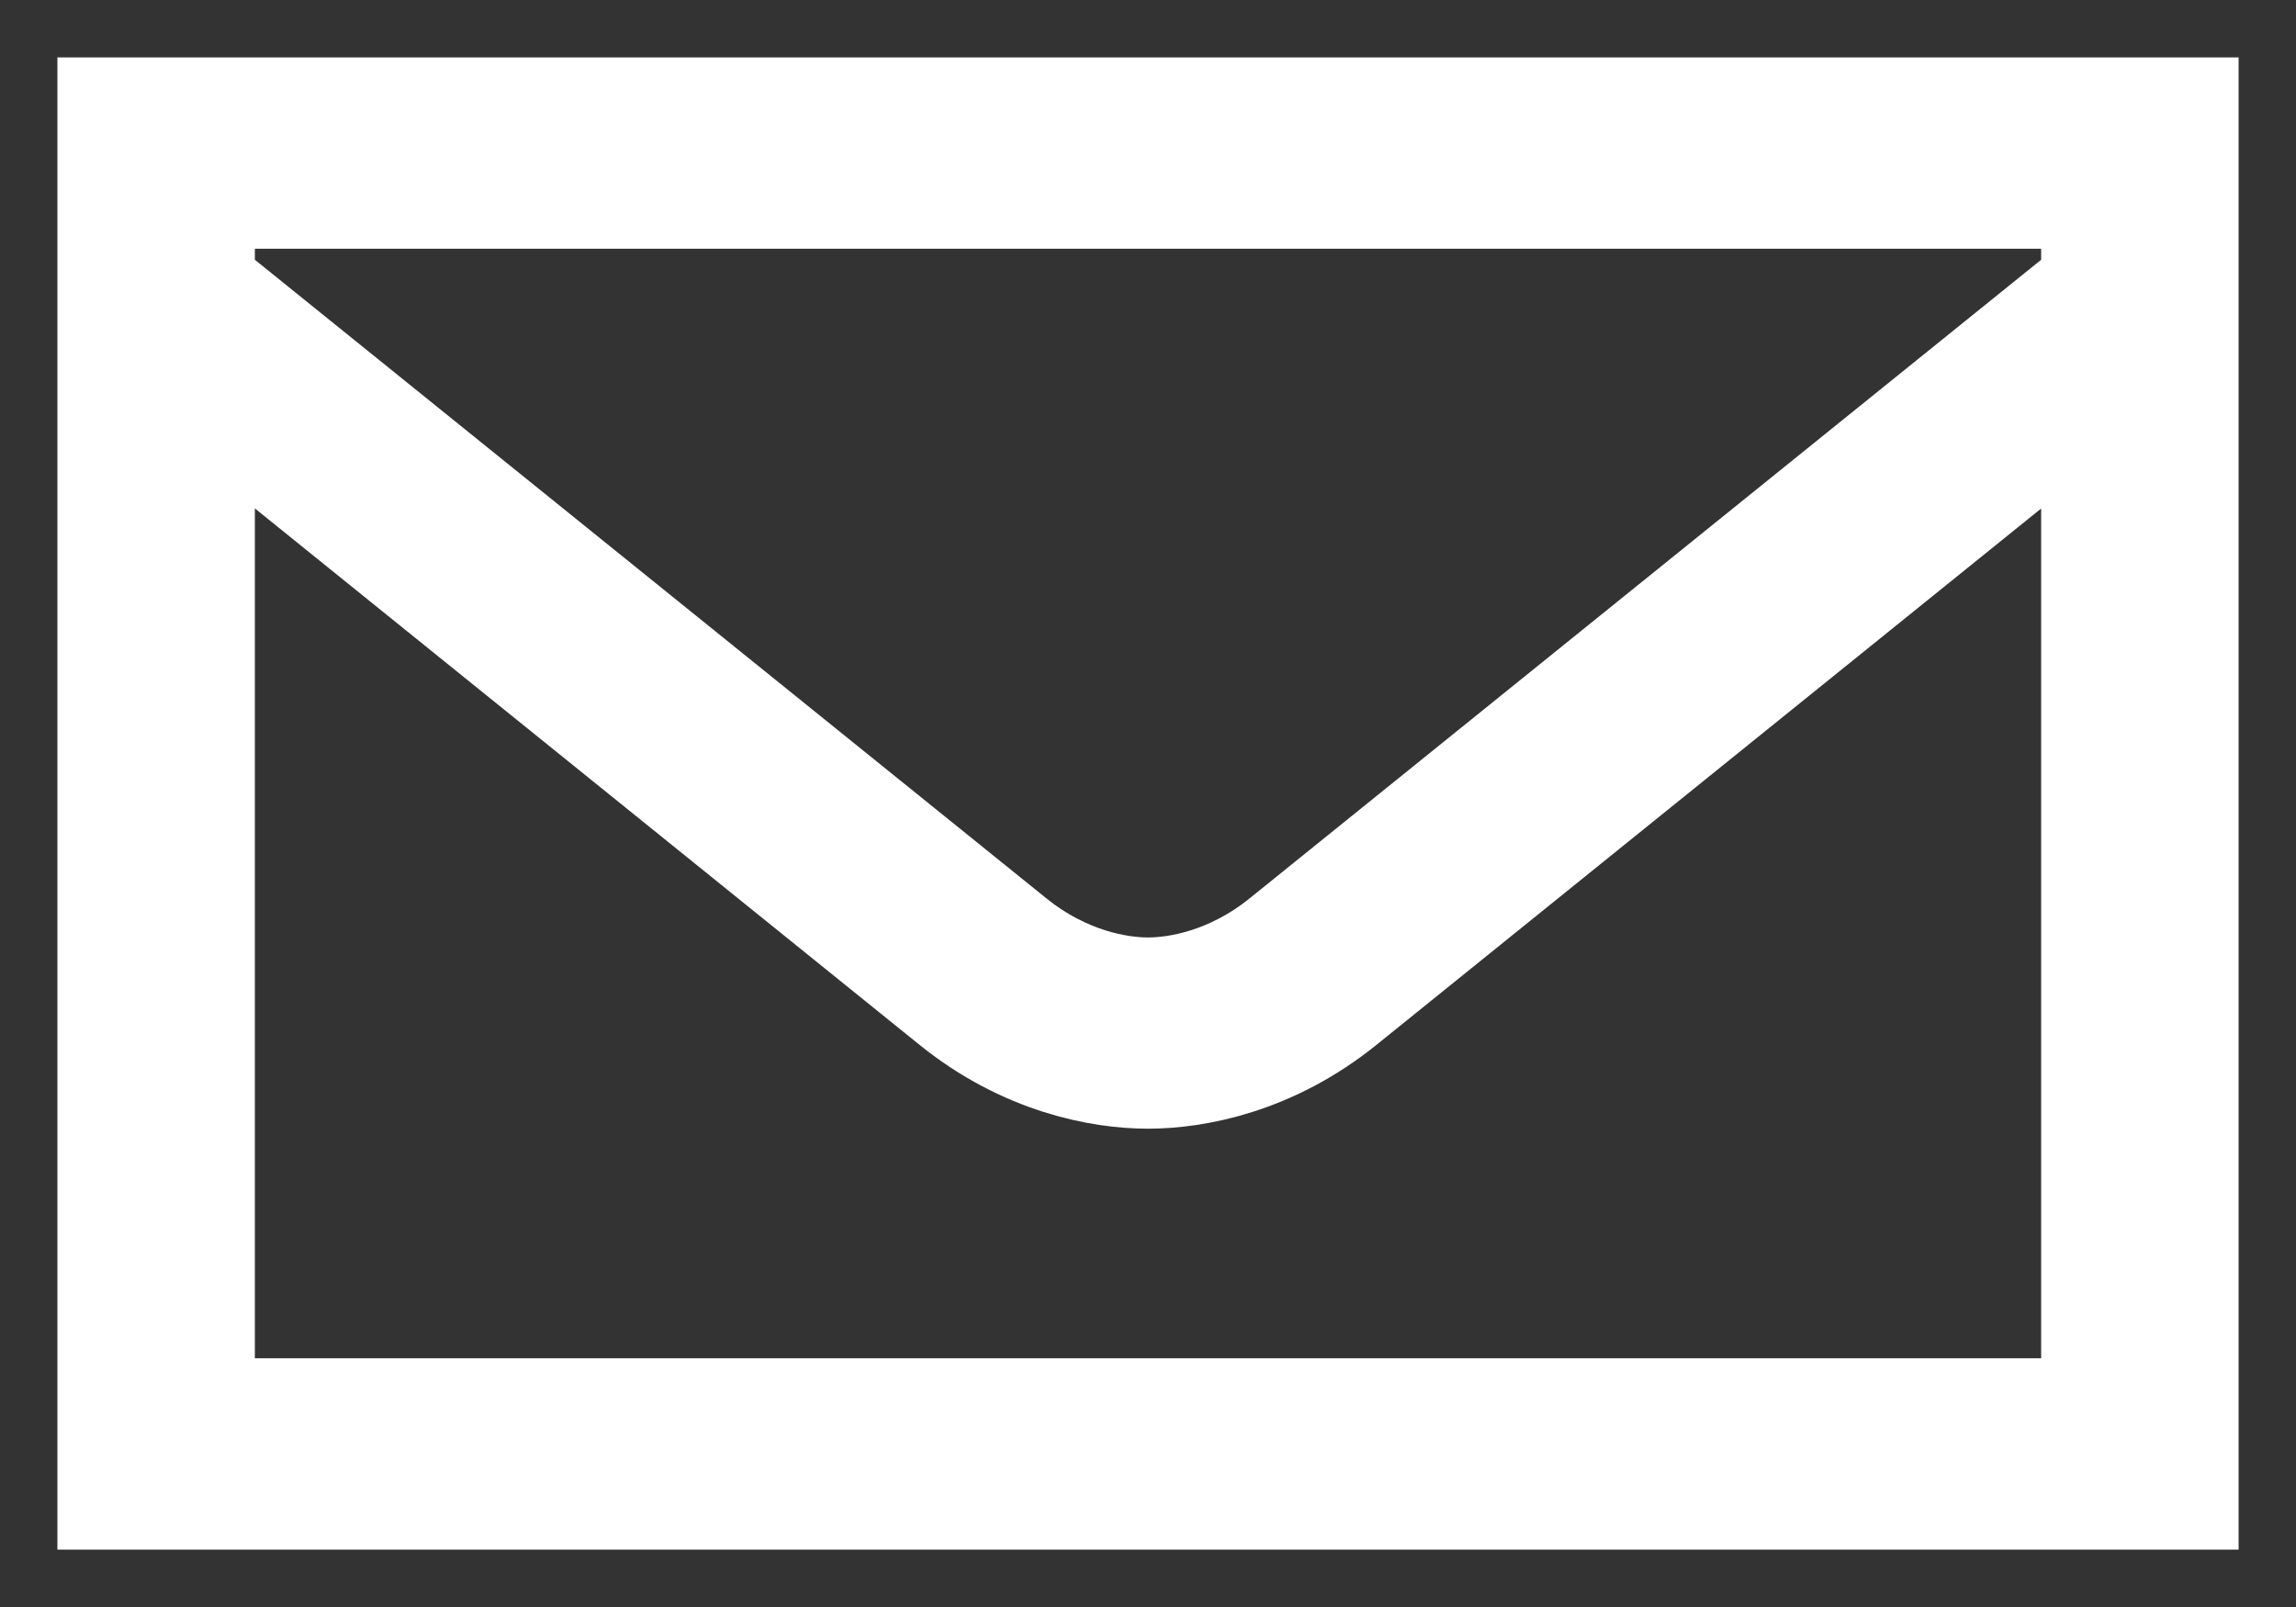 <svg width="20" height="14" viewBox="0 0 20 14" fill="none" xmlns="http://www.w3.org/2000/svg">
<rect x="0" y="0" width="20" height="14" fill="#333333" stroke="none"/>
<path d="M1 1V1.333V13H19V1H1ZM1.72 1.667H18.28V2.502C18.127 2.625 11.733 7.785 11.201 8.214C10.734 8.591 10.258 8.667 10 8.667C9.742 8.667 9.266 8.591 8.799 8.214C8.267 7.785 1.873 2.625 1.72 2.502V1.667ZM1.72 3.383C2.598 4.092 7.828 8.314 8.327 8.716C8.94 9.21 9.588 9.333 10 9.333C10.412 9.333 11.06 9.21 11.673 8.716C12.172 8.314 17.402 4.092 18.28 3.384V12.333H1.72V3.383Z" fill="white" stroke="white"/>
</svg>
